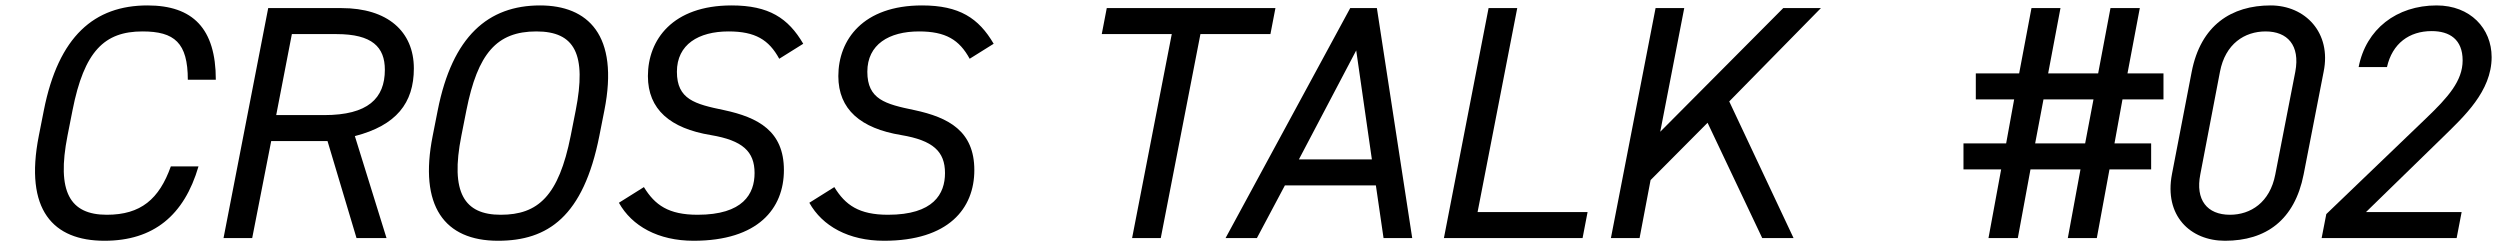 <svg viewBox="0 0 210 21" fill="none" xmlns="http://www.w3.org/2000/svg">
<path d="M18.129 6.7H15.777C15.777 3.592 14.657 2.64 11.969 2.64C8.777 2.64 7.069 4.292 6.089 9.276L5.669 11.404C4.745 16.108 5.865 18.04 8.973 18.04C11.829 18.04 13.369 16.724 14.349 13.98H16.673C15.469 18.096 12.893 20.224 8.777 20.224C4.465 20.224 2.029 17.648 3.261 11.404L3.681 9.276C4.913 3.032 7.937 0.456 12.389 0.456C16.197 0.456 18.129 2.388 18.129 6.7ZM32.468 20H29.948L27.512 11.852H22.78L21.184 20H18.776L22.529 0.68H28.689C32.553 0.68 34.764 2.64 34.764 5.748C34.764 8.66 33.281 10.536 29.808 11.432L32.468 20ZM23.201 9.668H27.233C30.901 9.668 32.328 8.268 32.328 5.86C32.328 3.956 31.265 2.864 28.268 2.864H24.517L23.201 9.668ZM50.767 9.276L50.347 11.404C49.003 18.208 46.007 20.224 41.835 20.224C37.327 20.224 35.171 17.312 36.347 11.404L36.767 9.276C37.999 3.032 41.023 0.456 45.363 0.456C49.367 0.456 52.027 2.92 50.767 9.276ZM39.175 9.276L38.755 11.404C37.803 16.192 39.007 18.04 42.059 18.04C45.195 18.04 46.931 16.472 47.939 11.404L48.359 9.276C49.283 4.572 48.303 2.64 45.055 2.64C41.723 2.64 40.127 4.488 39.175 9.276ZM67.472 3.676L65.456 4.936C64.588 3.34 63.44 2.64 61.2 2.64C58.68 2.64 56.86 3.732 56.86 6.028C56.86 8.352 58.372 8.744 60.808 9.248C63.692 9.864 65.848 11.012 65.848 14.288C65.848 17.508 63.692 20.224 58.26 20.224C55.292 20.224 53.08 18.992 51.988 17.032L54.088 15.716C55.012 17.228 56.16 18.04 58.596 18.04C62.432 18.04 63.384 16.276 63.384 14.54C63.384 12.72 62.376 11.796 59.716 11.348C56.3 10.788 54.424 9.192 54.424 6.392C54.424 3.34 56.496 0.456 61.452 0.456C64.588 0.456 66.212 1.52 67.472 3.676ZM83.468 3.676L81.452 4.936C80.584 3.34 79.436 2.64 77.196 2.64C74.676 2.64 72.856 3.732 72.856 6.028C72.856 8.352 74.368 8.744 76.804 9.248C79.688 9.864 81.844 11.012 81.844 14.288C81.844 17.508 79.688 20.224 74.256 20.224C71.288 20.224 69.076 18.992 67.984 17.032L70.084 15.716C71.008 17.228 72.156 18.04 74.592 18.04C78.428 18.04 79.38 16.276 79.38 14.54C79.38 12.72 78.372 11.796 75.712 11.348C72.296 10.788 70.42 9.192 70.42 6.392C70.42 3.34 72.492 0.456 77.448 0.456C80.584 0.456 82.208 1.52 83.468 3.676ZM92.968 0.68H107.136L106.716 2.864H100.836L97.504 20H95.096L98.428 2.864H92.548L92.968 0.68ZM105.578 20H102.946L113.418 0.68H115.658L118.626 20H116.218L115.574 15.576H107.93L105.578 20ZM113.922 4.236L109.106 13.392H115.238L113.922 4.236ZM127.448 0.68L124.116 17.816H133.356L132.936 20H121.288L125.04 0.68H127.448ZM150.66 20H148.028L143.436 10.312L138.648 15.128L137.724 20H135.316L139.068 0.68H141.476L139.46 11.068L149.792 0.68H152.956L145.256 8.52L150.66 20Z" fill="black"/>
<path d="M165.968 6.168H169.608L170.644 0.68H173.08L172.044 6.168H176.244L177.28 0.68H179.744L178.708 6.168H181.732V8.352H178.288L177.616 12.048H180.696V14.232H177.196L176.132 20H173.696L174.76 14.232H170.56L169.496 20H167.032L168.096 14.232H164.932V12.048H168.516L169.188 8.352H165.968V6.168ZM171.652 8.352L170.952 12.048H175.152L175.852 8.352H171.652ZM195.185 6.028L193.505 14.652C192.749 18.488 190.341 20.224 186.897 20.224C183.985 20.224 181.773 18.124 182.445 14.624L184.097 6.056C184.853 2.108 187.457 0.456 190.733 0.456C193.645 0.456 195.857 2.752 195.185 6.028ZM192.805 6.028C193.225 3.788 192.133 2.64 190.313 2.64C188.549 2.64 186.925 3.676 186.477 6.028L184.825 14.652C184.405 16.78 185.385 18.04 187.317 18.04C189.053 18.04 190.677 17.004 191.125 14.652L192.805 6.028ZM206.777 17.816L206.357 20H195.017L195.409 17.984L203.781 9.948C205.657 8.156 206.861 6.784 206.861 5.076C206.861 3.312 205.769 2.612 204.257 2.612C202.381 2.612 200.953 3.648 200.505 5.636H198.125C198.741 2.444 201.317 0.456 204.677 0.456C207.505 0.456 209.297 2.388 209.297 4.796C209.297 7.68 206.945 9.808 205.237 11.488L198.741 17.816H206.777Z" fill="black"/>
</svg>
